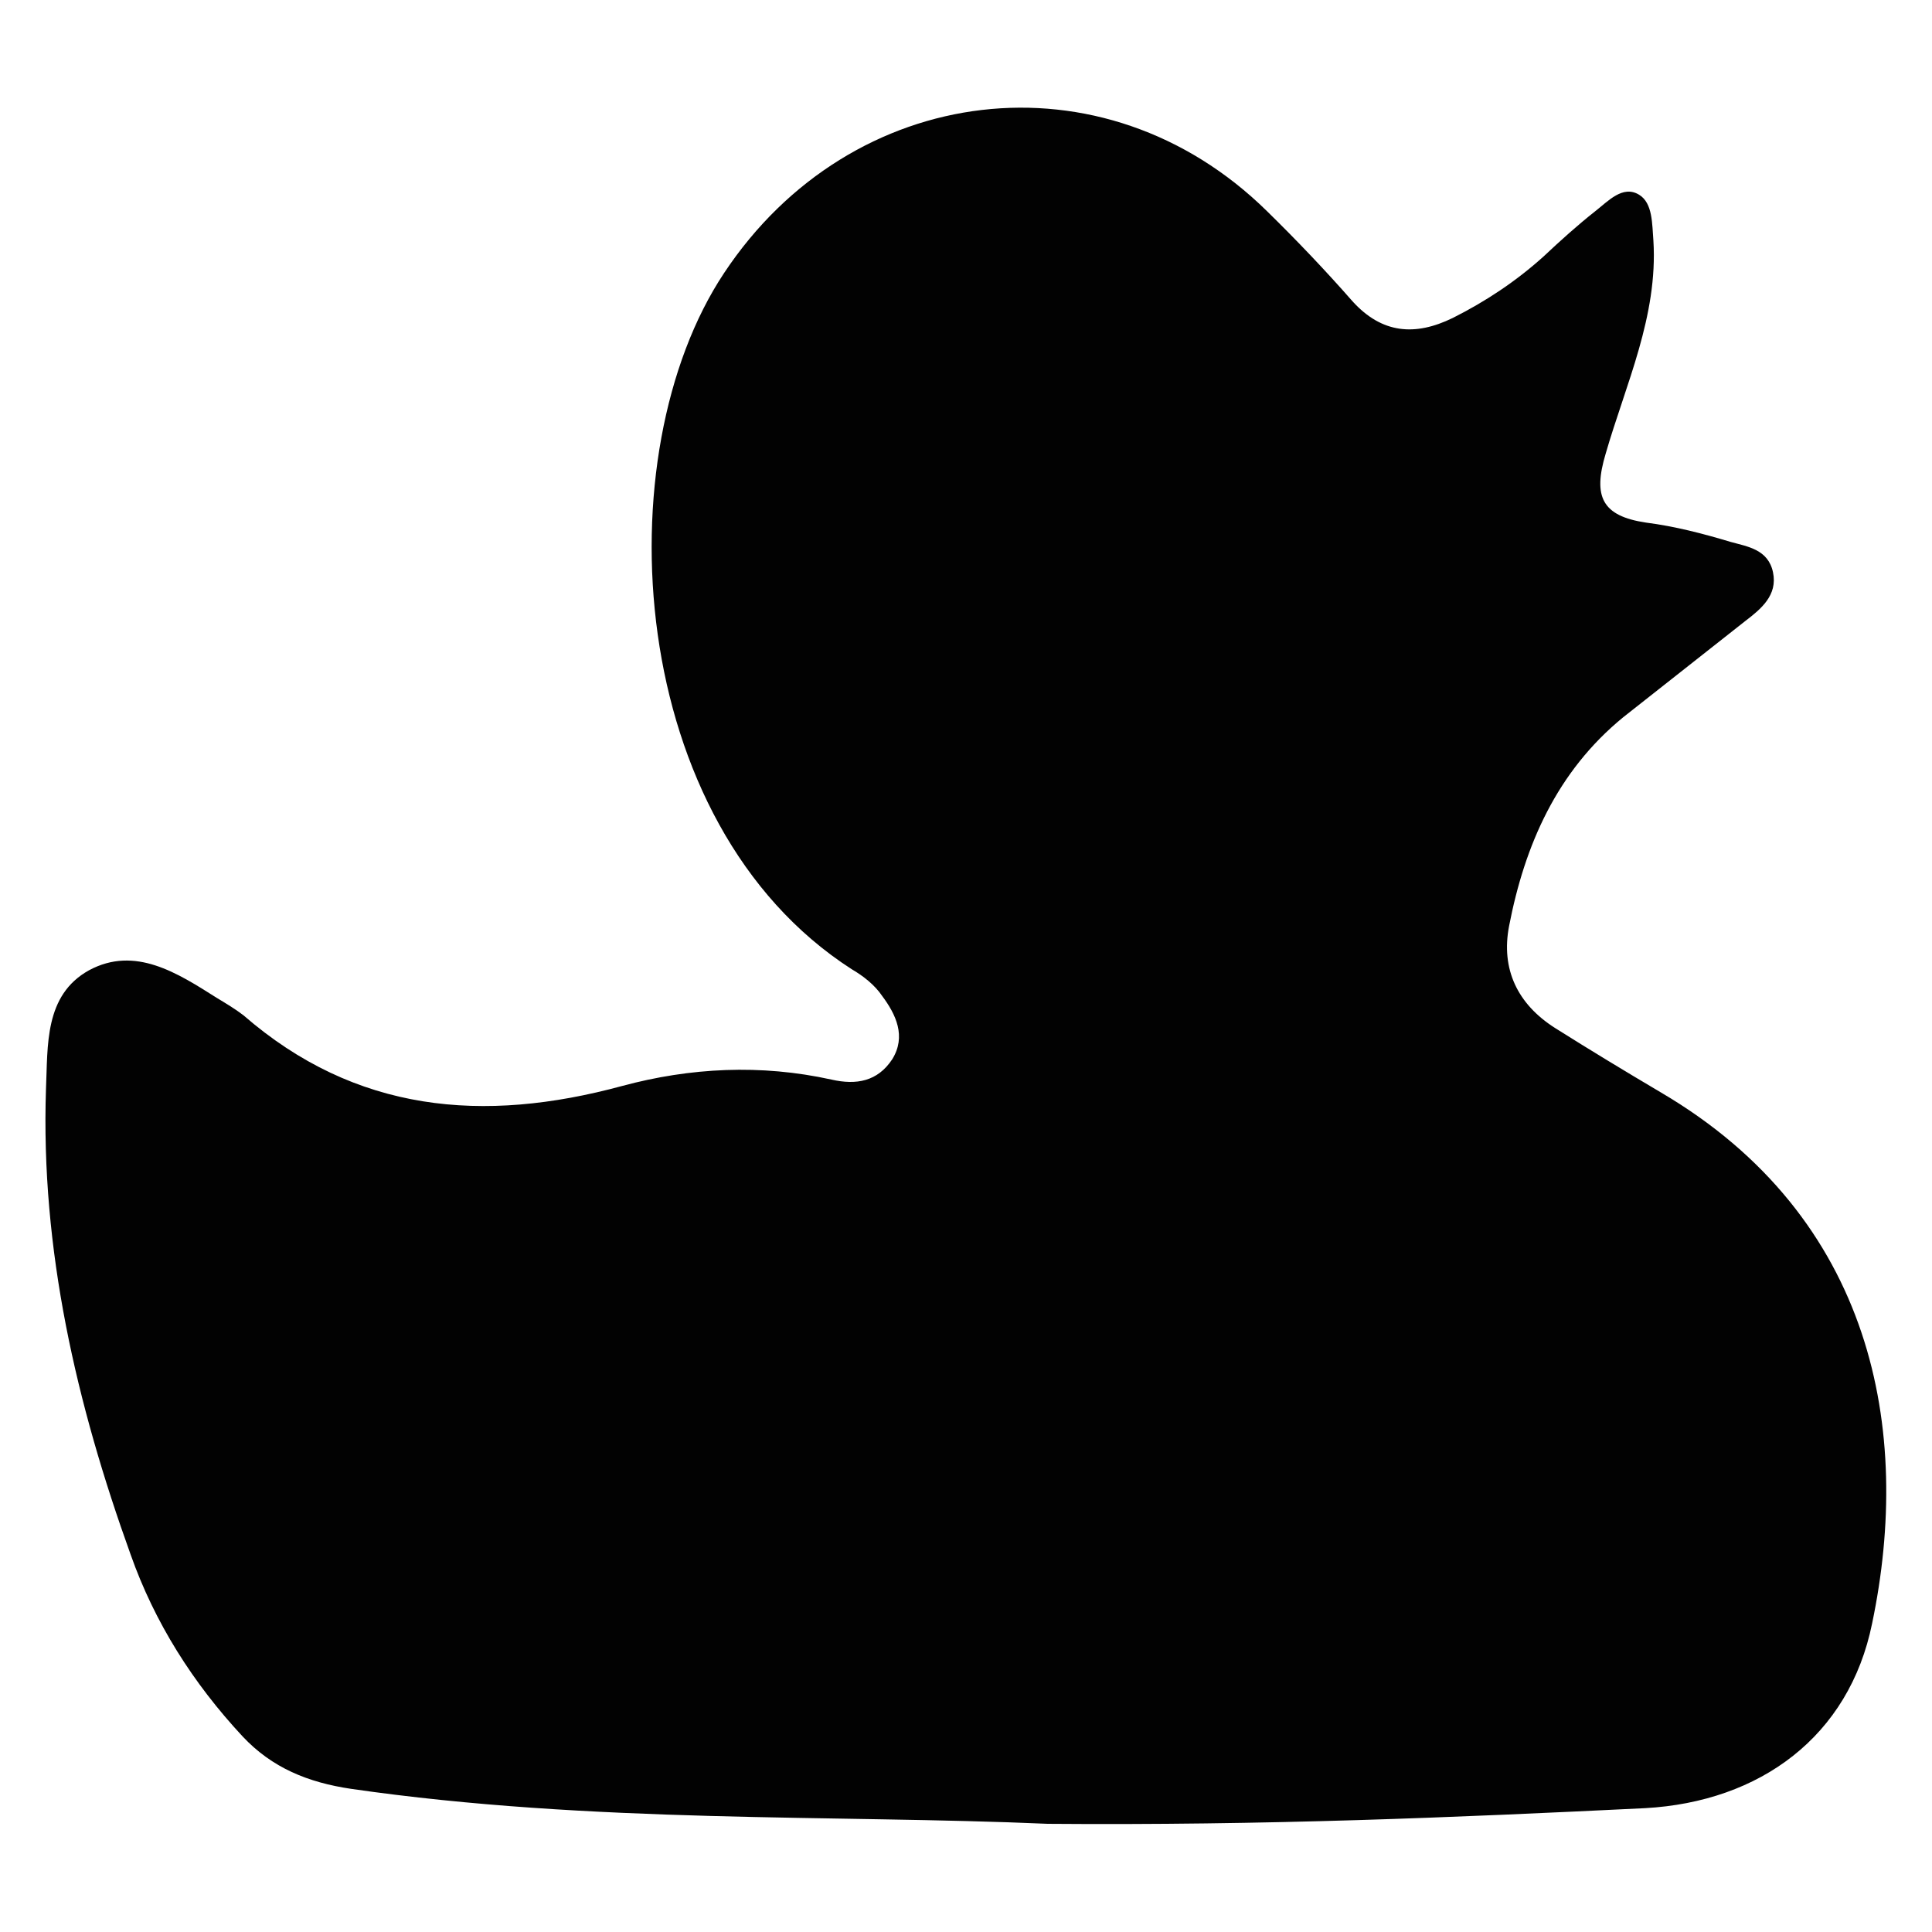 <?xml version="1.0" encoding="utf-8"?>
<!-- Generator: Adobe Illustrator 23.0.1, SVG Export Plug-In . SVG Version: 6.00 Build 0)  -->
<svg version="1.1" id="Layer_1" xmlns="http://www.w3.org/2000/svg" xmlns:xlink="http://www.w3.org/1999/xlink" x="0px" y="0px"
	 viewBox="0 0 1000 1000" style="enable-background:new 0 0 1000 1000;" xml:space="preserve">
<style type="text/css">
	.st0{fill:#020202;}
</style>
<path class="st0" d="M542.2,944c-109.4-4.8-235.4,0-360.5-18.1c-22.3-3.3-40.9-10.9-56.1-27.1c-25.7-27.6-45.6-59-58-94.2
	c-28.1-78-46.6-157.9-43.8-241c1-22.3-1-48.5,22.3-61.4c23.8-12.8,45.7,1.4,66.1,14.3c4.8,2.9,9.5,5.7,13.8,9
	c58,50.4,124.1,56.1,196,36.6c35.2-9.5,71.8-11.4,108.4-3.3c12.8,2.9,23.8,1,31.4-10.5c7.4-11.9,1.9-23.3-5.2-32.8
	c-3.8-5.7-10-10.5-15.7-13.8C323.4,426.2,312.5,235,374.8,141.3c65.7-99.1,196.4-115.3,281.1-31.9c15.2,14.9,30,30.4,44.2,46.6
	c15.2,16.7,32.3,18.1,51.8,8.6c17.1-8.6,32.8-19,47.1-31.9c8.6-8.1,17.6-16.2,26.6-23.3c6.7-5.2,14.3-13.8,22.8-8.6
	c7.1,4.3,6.7,15.2,7.4,23.8c2.4,39-14.3,74.2-24.7,110.2c-6.7,22.3-1.9,32.3,20.9,35.7c14.9,1.9,29.5,5.7,43.8,10
	c8.6,2.4,19.4,3.8,21.9,15.7s-6.2,19-14.3,25.2l-63.3,49.9c-34.3,28.1-50.9,66.1-59,108c-4.3,22.3,4.3,40.4,23.8,52.8
	c18.1,11.4,36.1,22.3,54.7,33.3c110.2,64.7,130.3,175,109.4,274.9c-11.9,58.5-58,92.3-117.5,95.6c-98.3,4.8-196,9-309.8,8.1
	L542.2,944z"/>
</svg>
